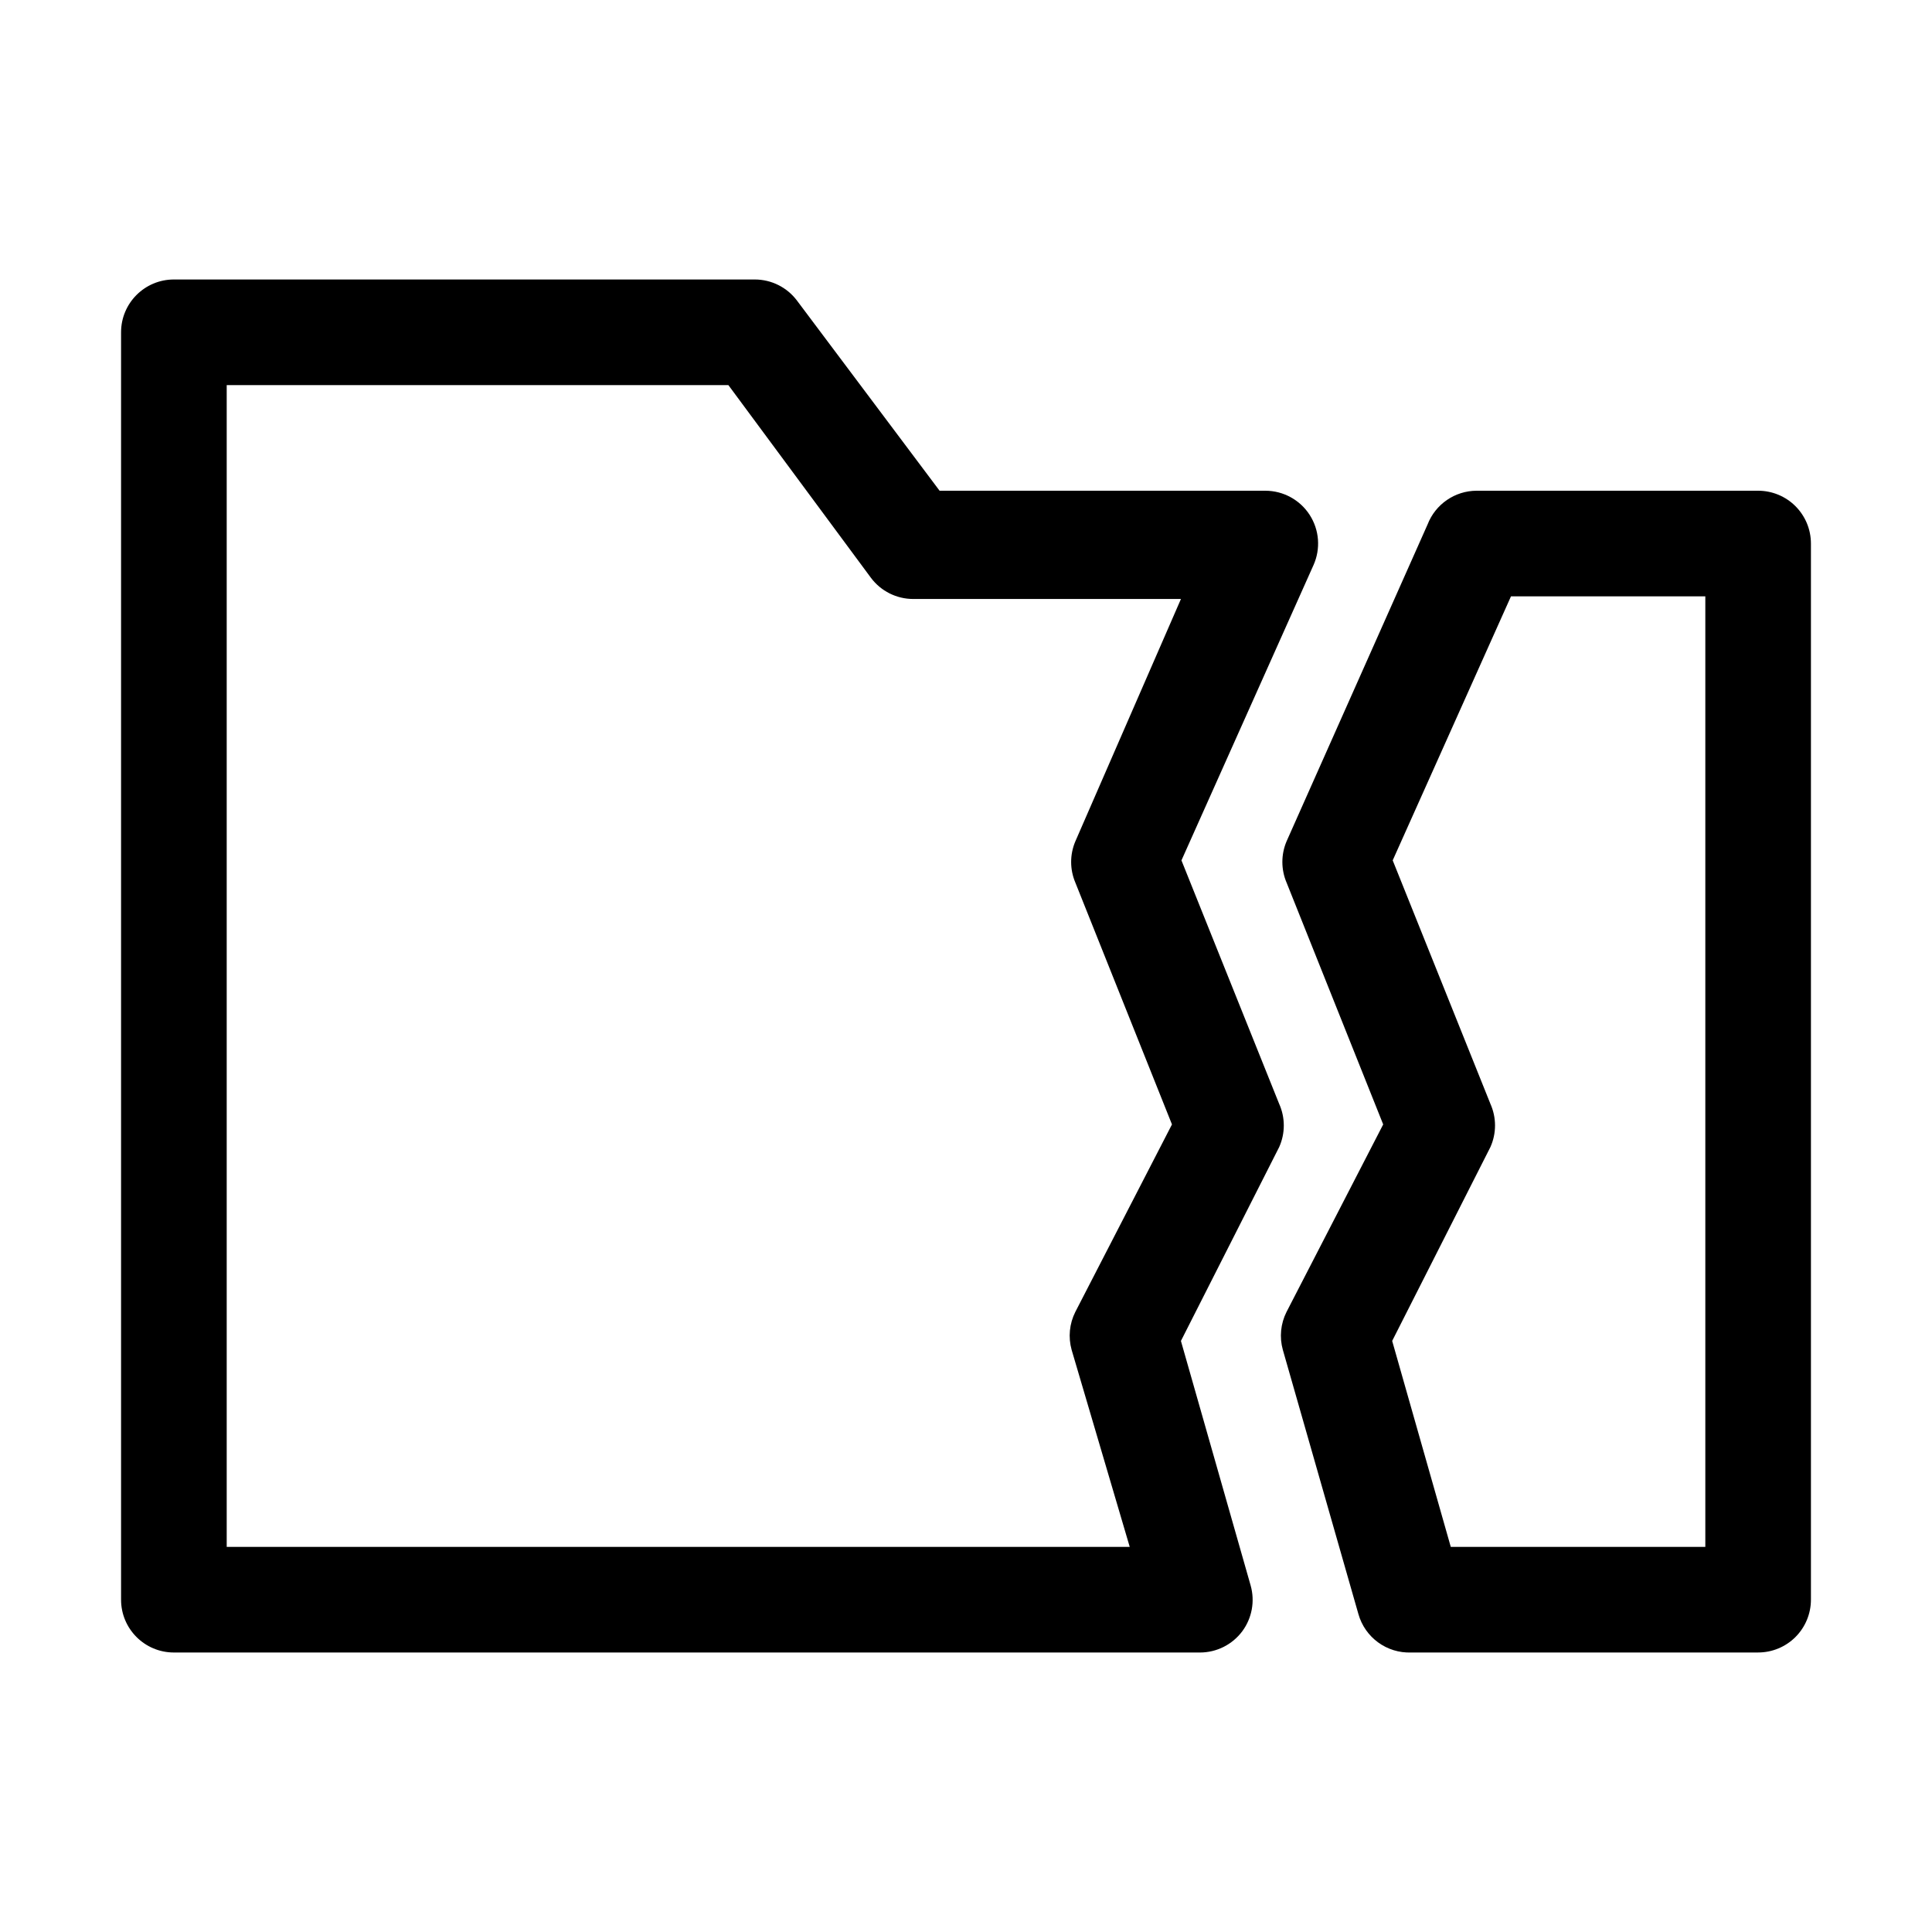<?xml version="1.0" encoding="UTF-8"?>
<!-- Uploaded to: ICON Repo, www.iconrepo.com, Generator: ICON Repo Mixer Tools -->
<svg fill="#000000" width="800px" height="800px" version="1.1" viewBox="144 144 512 512" xmlns="http://www.w3.org/2000/svg">
 <g>
  <path d="m462 581.93h-271.92c-7.731 0-13.996-6.266-13.996-13.996v-335.87c0-7.731 6.266-13.996 13.996-13.996h153.94c4.406 0 8.555 2.074 11.195 5.598l37.785 50.383h86.348c4.742 0.008 9.16 2.422 11.73 6.406s2.949 9 1.004 13.324l-34.984 78.23 25.891 64.516c1.641 3.652 1.641 7.828 0 11.477l-26.031 51.359 18.473 64.797c1.188 4.188 0.359 8.688-2.238 12.176-2.644 3.523-6.793 5.598-11.195 5.598zm-257.92-27.988h239.31l-15.395-52.203c-0.941-3.363-0.594-6.957 0.98-10.074l25.609-49.68-25.609-64.098c-1.48-3.488-1.48-7.426 0-10.914l27.988-64.234-70.953-0.004c-4.406 0-8.555-2.074-11.195-5.598l-37.785-51.078h-132.95z"/>
  <path d="m609.92 581.93h-91.945c-6.465 0.238-12.25-3.984-13.992-10.215l-20.012-69.973-0.004-0.004c-0.941-3.363-0.59-6.957 0.98-10.074l25.613-49.68-25.609-64.098h-0.004c-1.477-3.488-1.477-7.426 0-10.914l37.367-83.969c2.078-5.383 7.246-8.941 13.016-8.957h74.59c3.711 0 7.273 1.473 9.898 4.098 2.621 2.625 4.098 6.184 4.098 9.895v279.89c0 3.715-1.477 7.273-4.098 9.898-2.625 2.625-6.188 4.098-9.898 4.098zm-81.449-27.988h67.457v-251.91h-51.5l-31.348 69.973 25.891 64.516h-0.004c1.641 3.652 1.641 7.828 0 11.477l-26.027 51.359z"/>
 </g>
</svg>